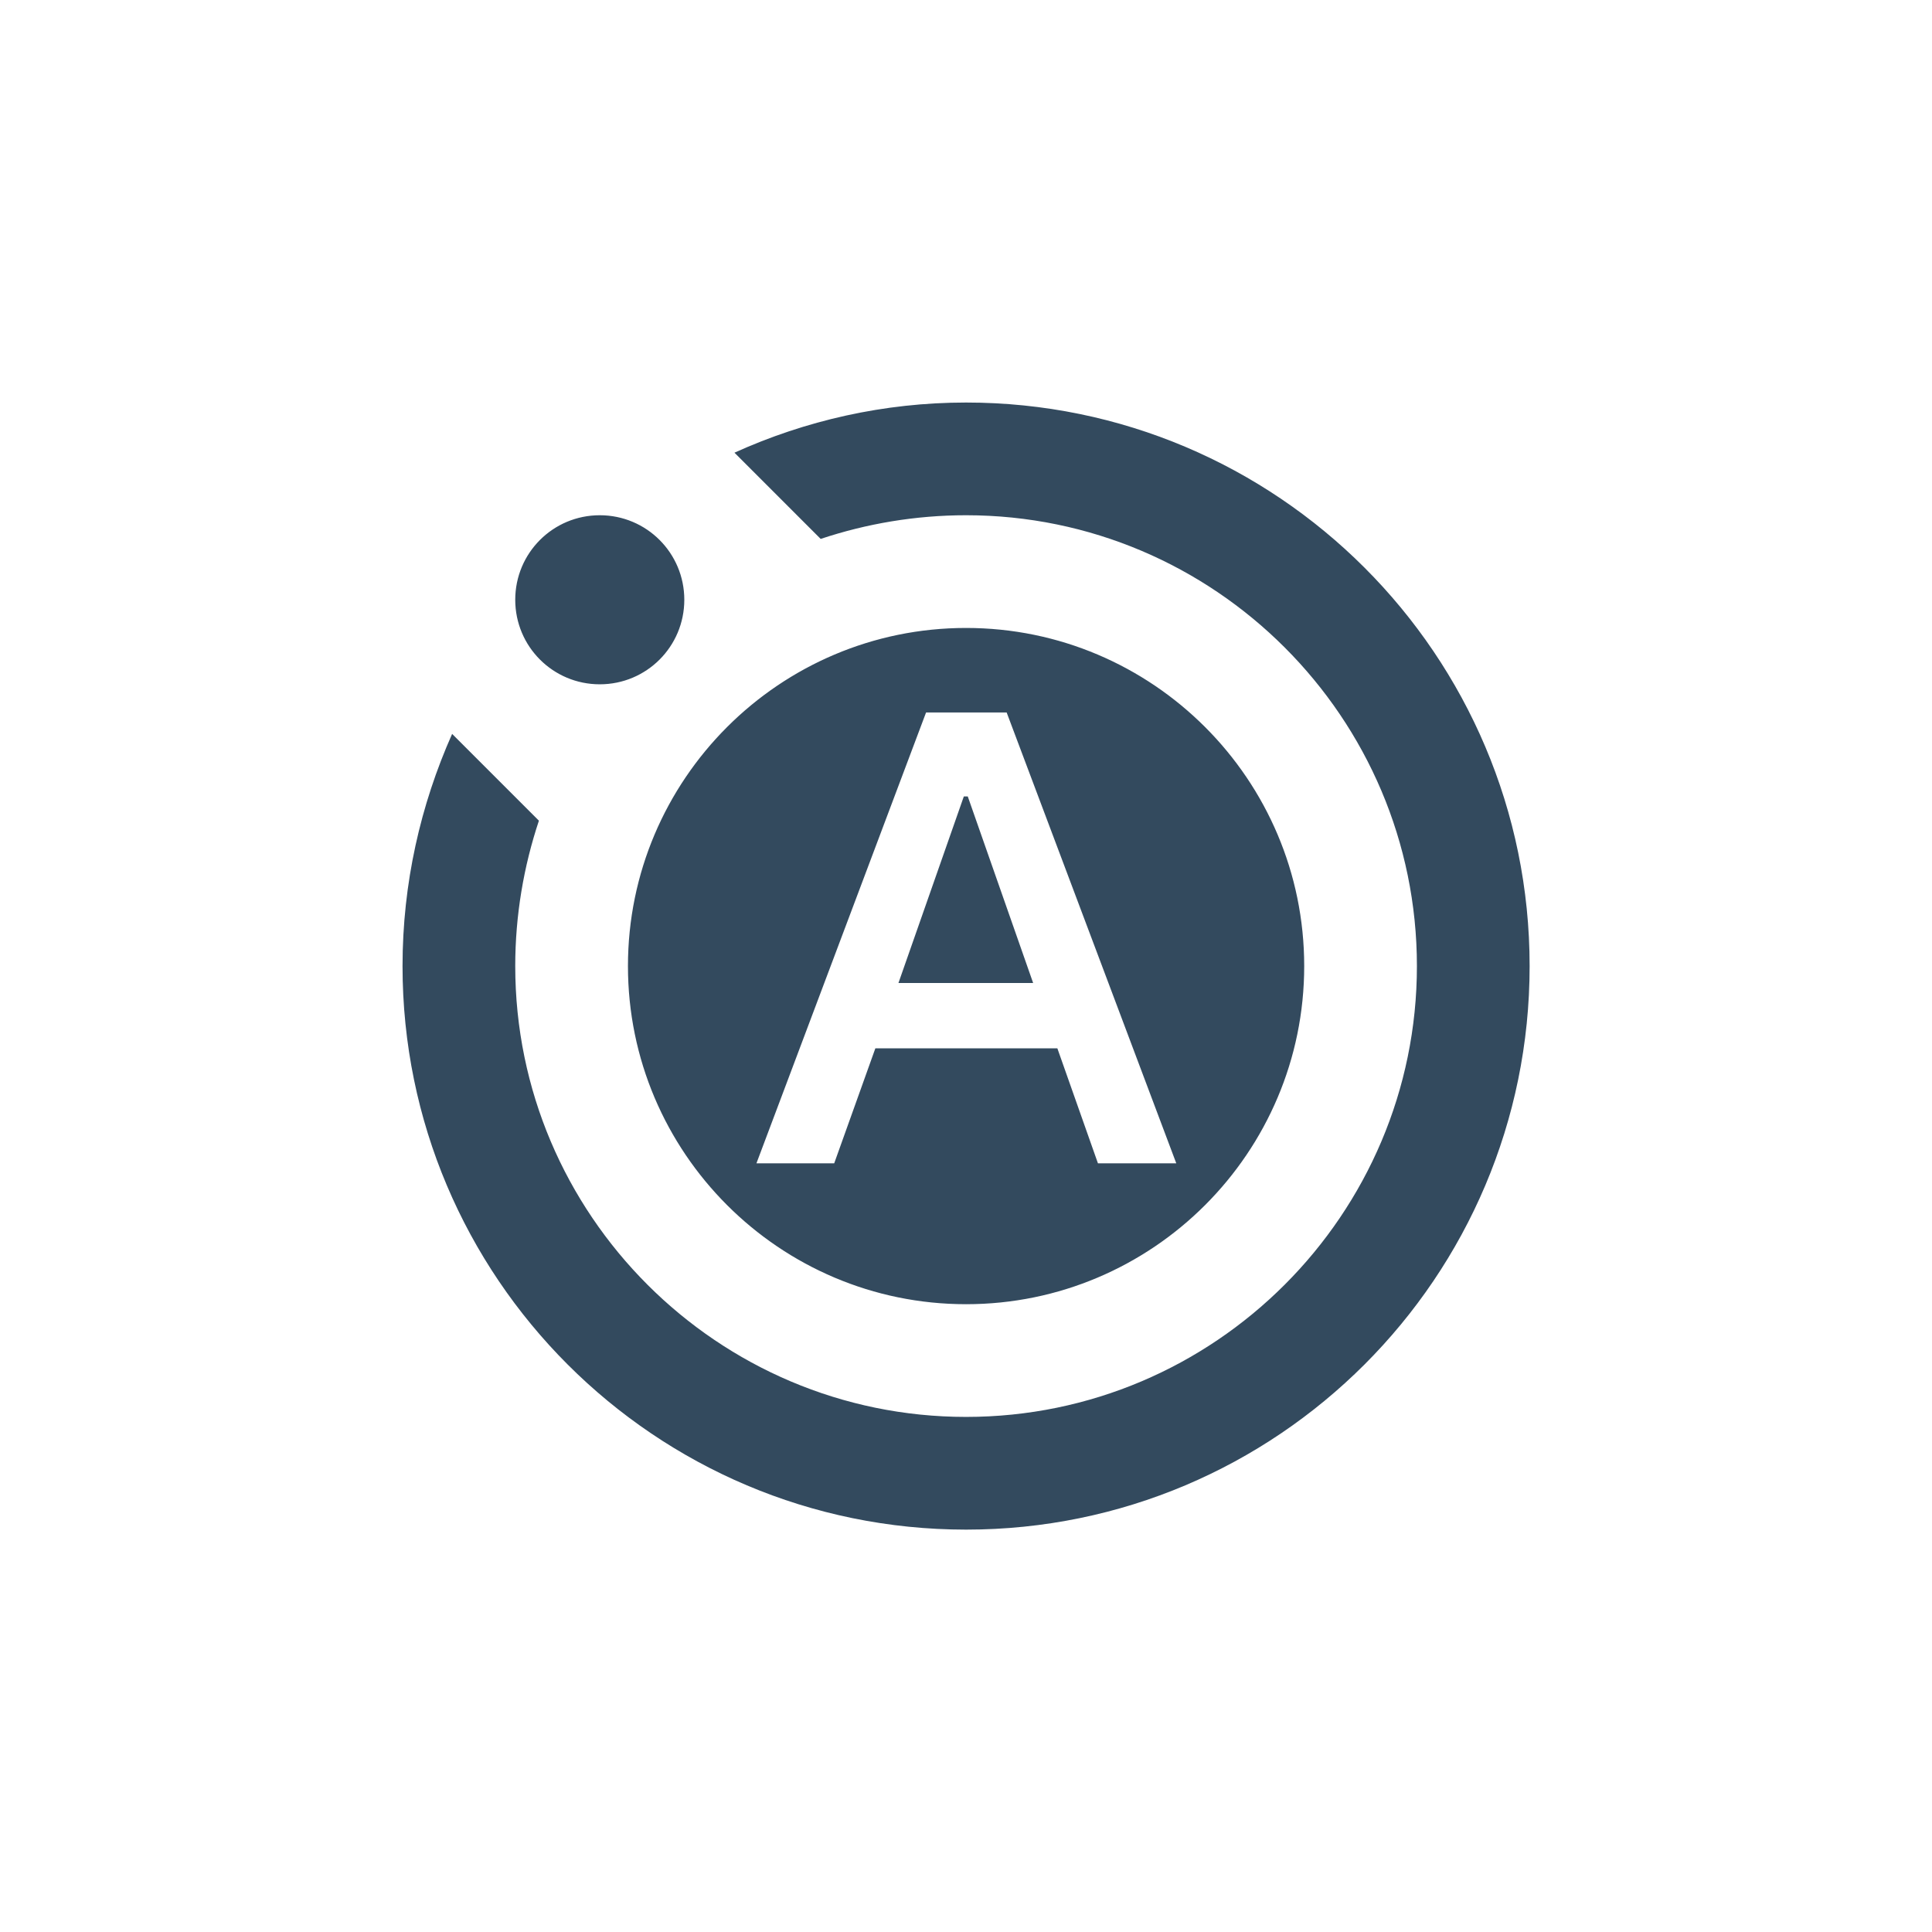 <svg xmlns="http://www.w3.org/2000/svg" xml:space="preserve" fill-rule="evenodd" stroke-linejoin="round" stroke-miterlimit="2" clip-rule="evenodd" viewBox="0 0 100 100" width="80" height="80"><g transform="scale(4.167)"><path fill="none" d="M0 0H24V24H0z"/><path fill="#334A5E" fill-rule="nonzero" d="m2.88 7.88 1.54 1.54C4.15 10.23 4 11.1 4 12c0 4.41 3.59 8 8 8s8-3.59 8-8-3.59-8-8-8c-.9 0-1.77.15-2.58.42L7.89 2.89C9.15 2.32 10.54 2 12 2c5.52 0 10 4.48 10 10s-4.48 10-10 10S2 17.52 2 12c0-1.47.32-2.86.88-4.12ZM7 5.5C7 6.33 6.33 7 5.5 7S4 6.33 4 5.5 4.67 4 5.5 4 7 4.67 7 5.5Zm5.03 3.49h-.07L10.8 12.3h2.39l-1.16-3.31ZM12 18c3.31 0 6-2.69 6-6s-2.69-6-6-6-6 2.69-6 6 2.69 6 6 6Zm-.71-10.5h1.43l3.01 8h-1.39l-.72-2.04h-3.23l-.73 2.04H8.28l3.01-8Z" transform="matrix(.7 0 0 .7 3.6 3.6)"/></g></svg>